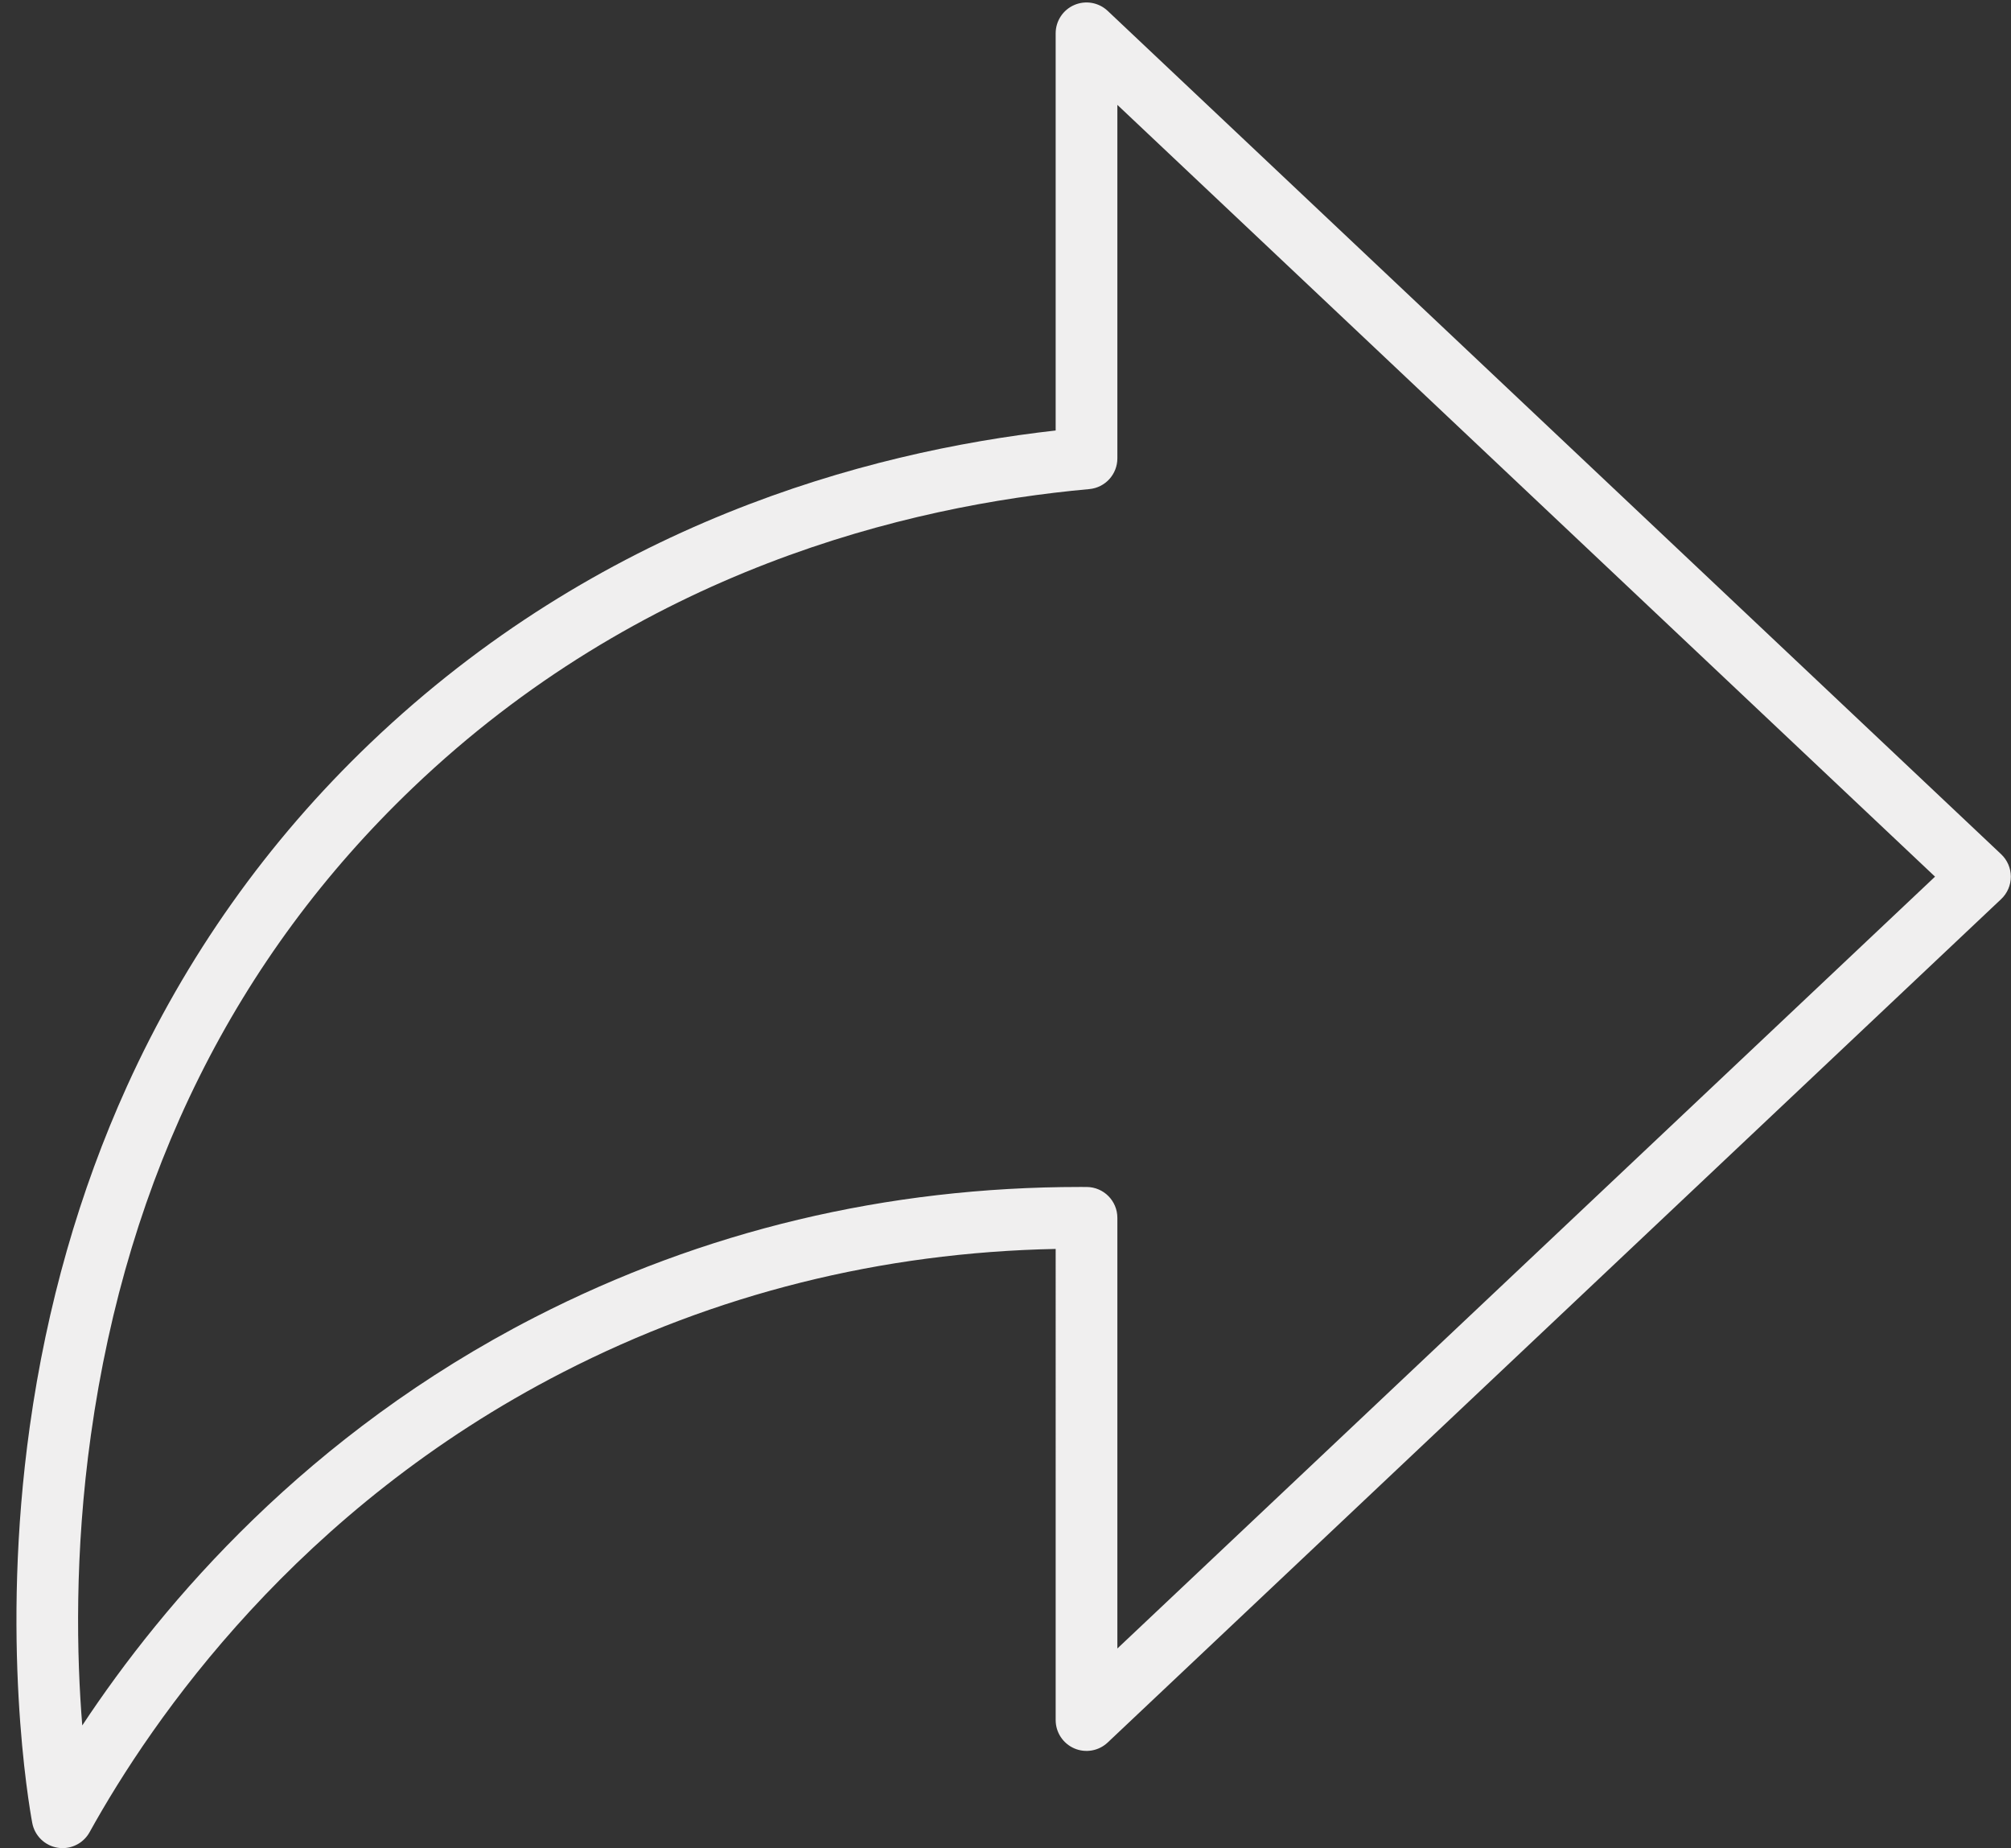 <?xml version="1.0" encoding="UTF-8" standalone="no"?><svg xmlns="http://www.w3.org/2000/svg" xmlns:xlink="http://www.w3.org/1999/xlink" fill="#f0efef" height="449.2" preserveAspectRatio="xMidYMid meet" version="1" viewBox="-4.0 -0.6 488.9 449.2" width="488.9" zoomAndPan="magnify"><rect x="-4.0" y="-0.6" width="488.9" height="449.2" fill="#333333" stroke="none"/><g id="change1_1"><path d="M11.216,448.632c-0.399,0-0.802-0.031-1.206-0.097 c-3.124-0.508-5.593-2.922-6.171-6.033c-0.823-4.431-7.831-44.777-0.594-96.385 c4.118-29.359,12.056-57.153,23.595-82.611c14.29-31.528,34.194-59.609,59.16-83.463 c55.49-53.027,120.039-70.756,166.646-76.002V7.5 c0-2.994,1.78-5.701,4.53-6.887c2.749-1.186,5.94-0.622,8.117,1.432 l217.213,204.996c1.502,1.417,2.353,3.39,2.353,5.455s-0.851,4.038-2.353,5.454 L265.294,422.957c-2.177,2.055-5.368,2.62-8.117,1.433 c-2.749-1.186-4.53-3.893-4.53-6.887V302.984 c-42.393,0.854-82.643,10.915-119.755,29.947 c-64.617,33.139-99.86,84.293-115.118,111.835 C16.438,447.177,13.91,448.632,11.216,448.632z M267.646,24.891v85.926 c0,3.879-2.959,7.119-6.822,7.469c-44.602,4.046-109.34,19.927-164.461,72.602 c-43.062,41.146-69.394,94.073-78.262,157.312c-4.054,28.909-3.45,53.983-2.101,70.611 c19.775-29.92,54.686-70.836,110.047-99.229 c40.969-21.01,85.547-31.659,132.509-31.659c0.545,0,1.084,0.001,1.63,0.004 c4.127,0.021,7.461,3.373,7.461,7.5v104.683l198.786-187.615L267.646,24.891z" fill="inherit"/></g></svg>